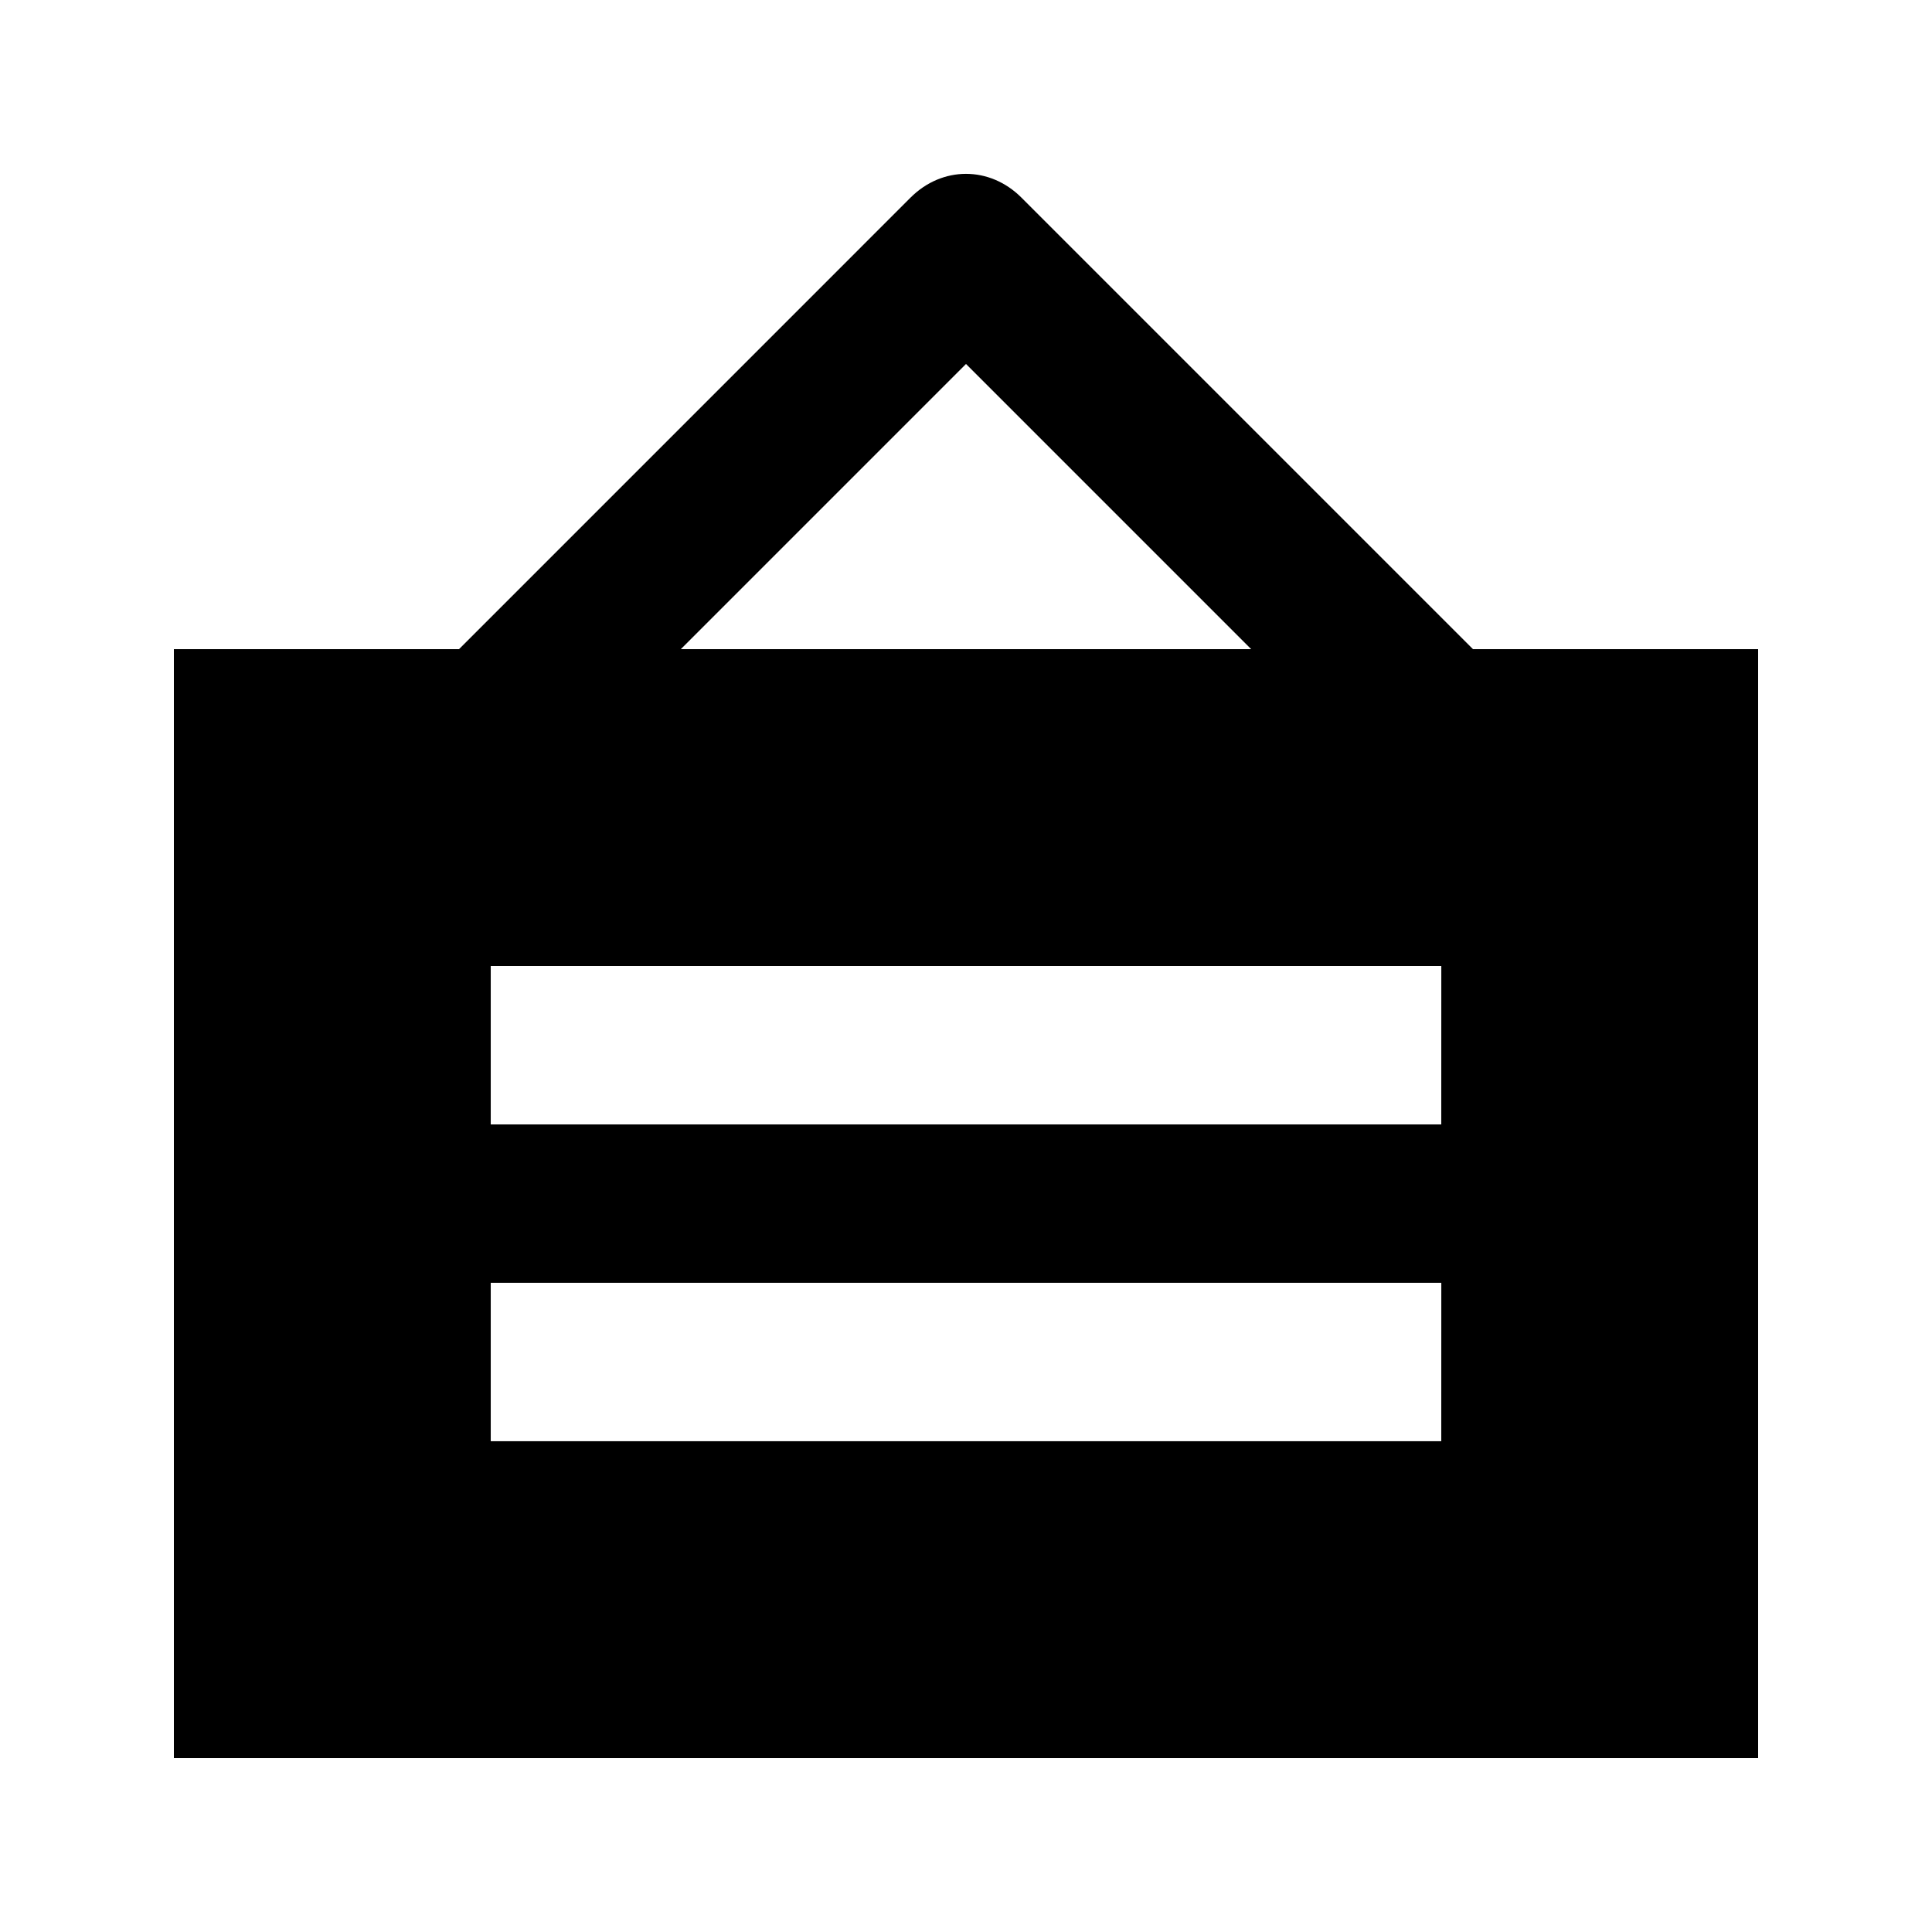 <?xml version="1.0" encoding="UTF-8"?>
<!-- Uploaded to: SVG Repo, www.svgrepo.com, Generator: SVG Repo Mixer Tools -->
<svg fill="#000000" width="800px" height="800px" version="1.1" viewBox="144 144 512 512" xmlns="http://www.w3.org/2000/svg">
 <path d="m534.35 316.03-119.66-119.66c-8.398-8.398-20.992-8.398-29.391 0l-119.65 119.66h-75.57v293.89h419.84v-293.89zm-134.35-75.574 75.57 75.574h-151.14zm125.95 285.49h-251.9v-41.984h251.91zm0-83.965h-251.9v-41.984h251.91z"/>
</svg>